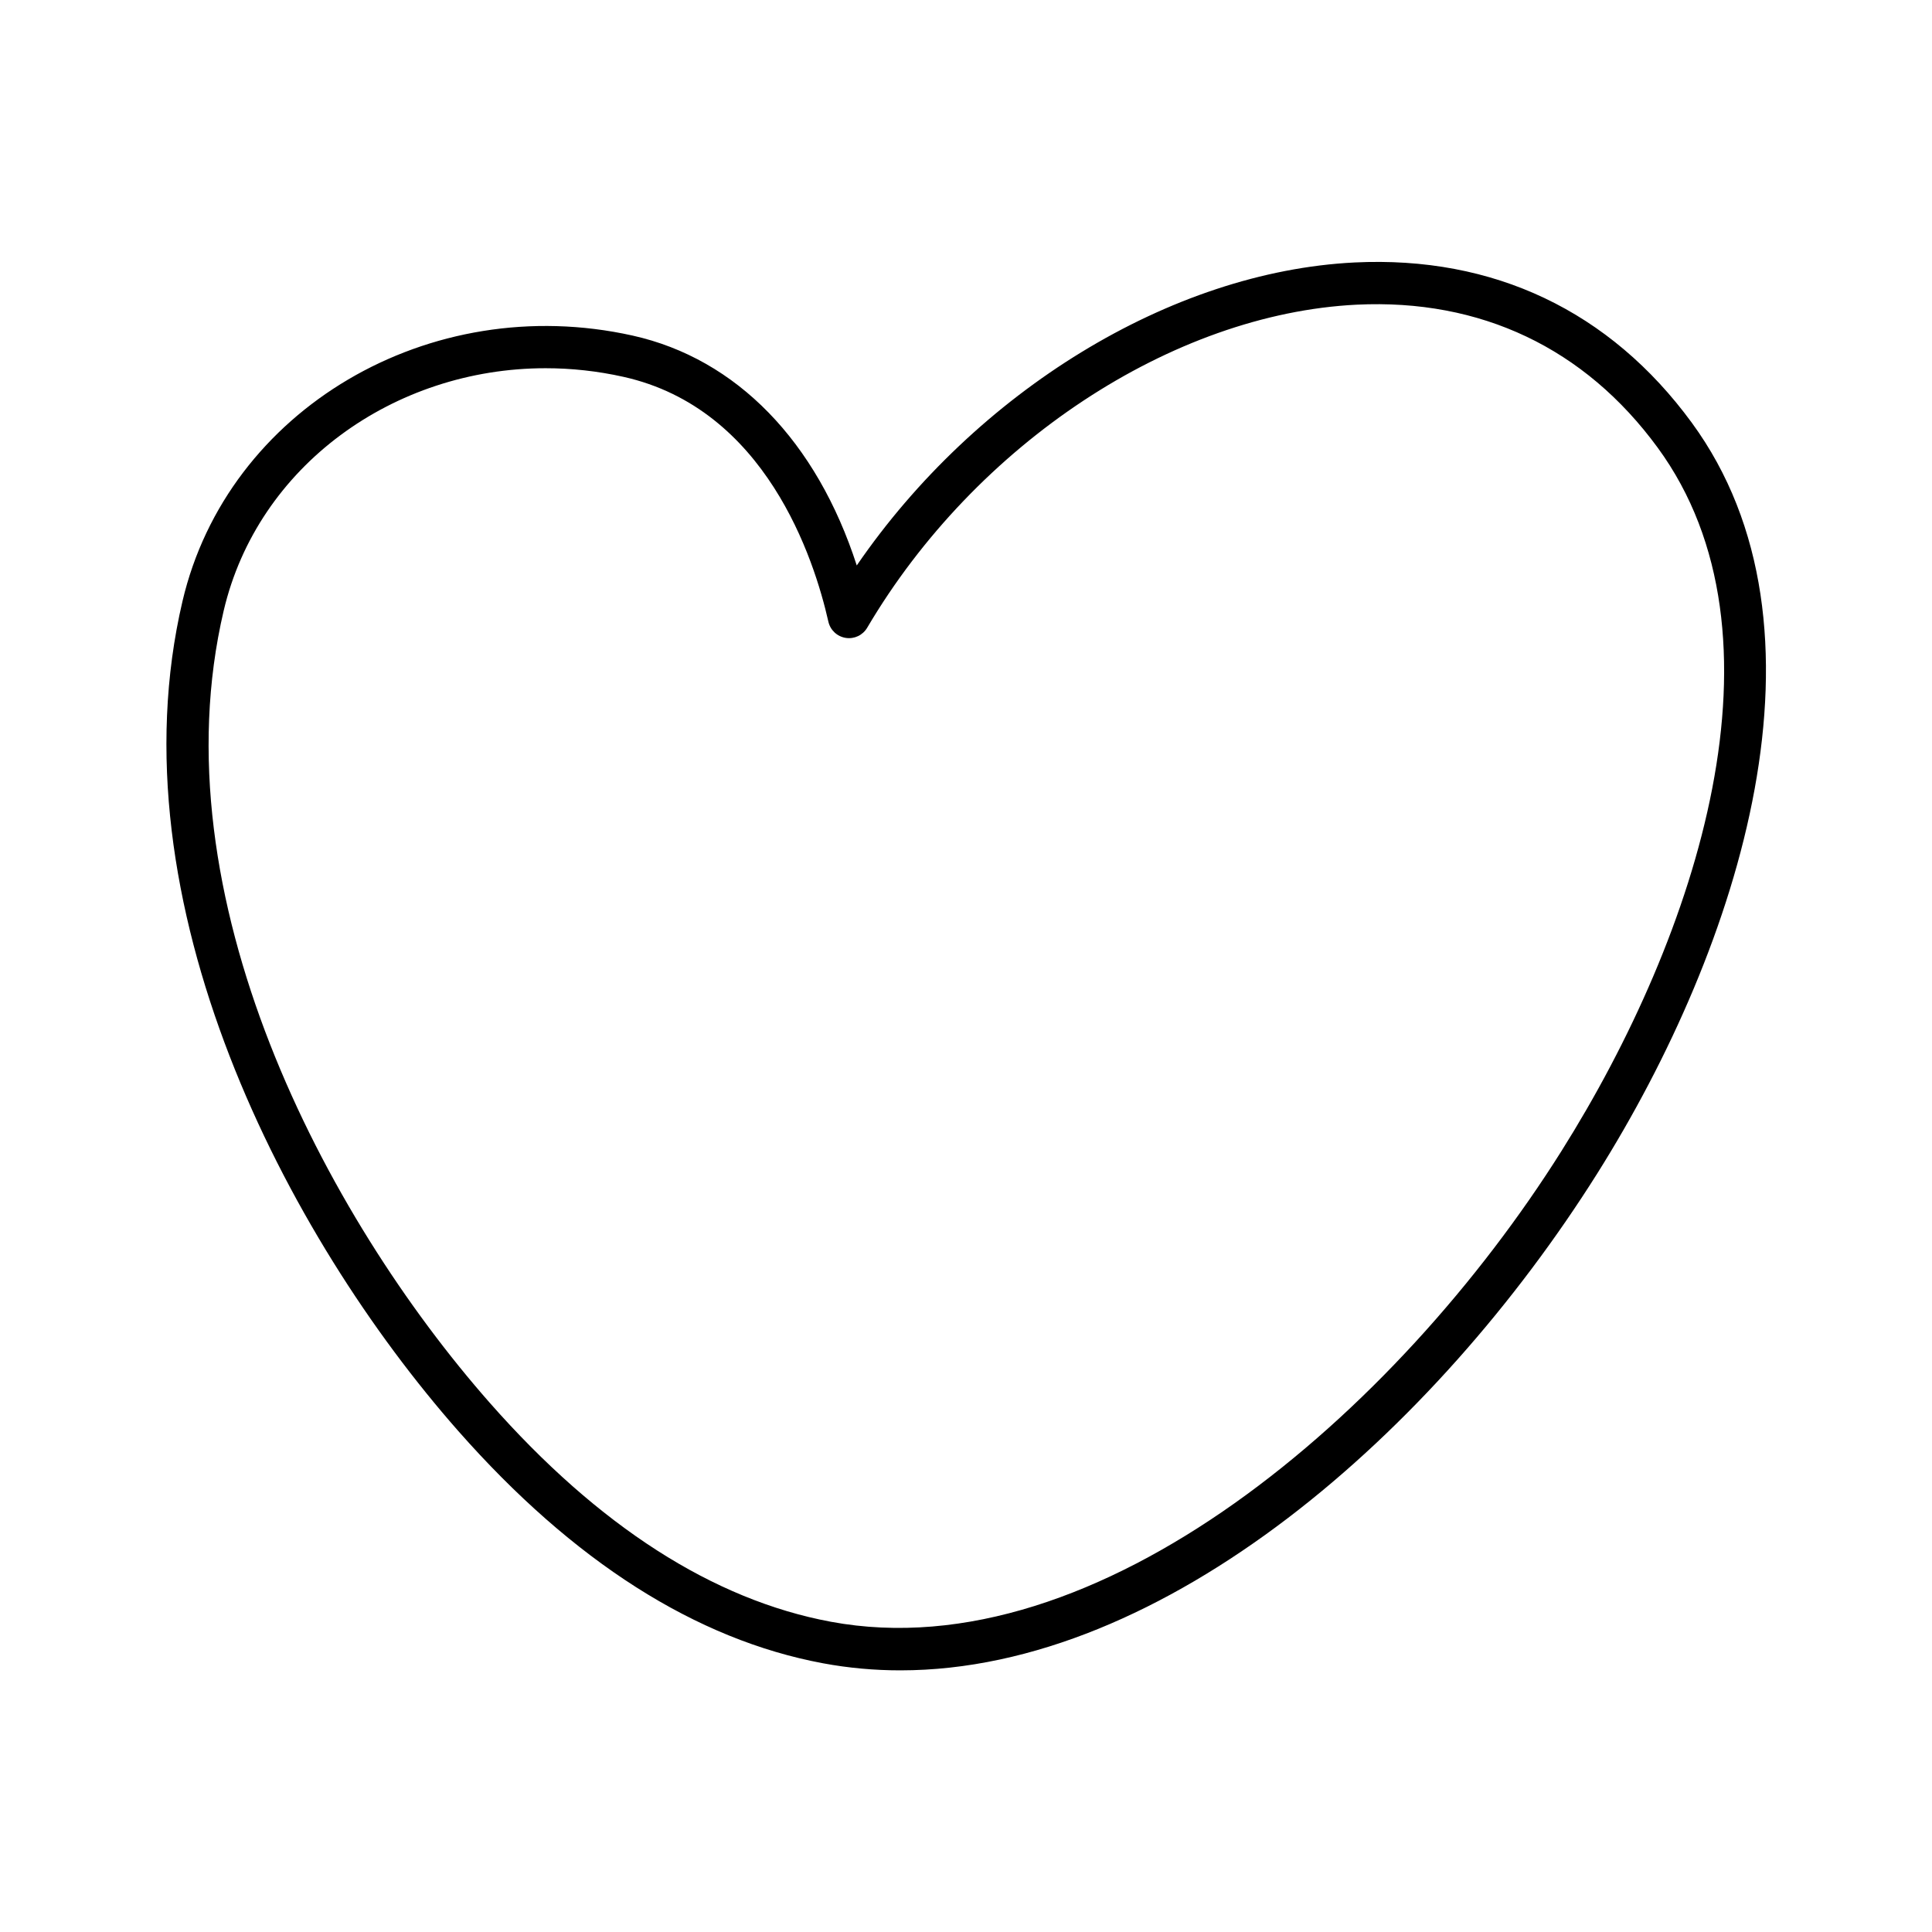 <?xml version="1.0" encoding="UTF-8"?>
<!-- Uploaded to: SVG Repo, www.svgrepo.com, Generator: SVG Repo Mixer Tools -->
<svg fill="#000000" width="800px" height="800px" version="1.1" viewBox="144 144 512 512" xmlns="http://www.w3.org/2000/svg">
 <path d="m362.13 584.79c6.797 1.266 13.629 1.871 20.484 1.871 70.152-0.004 141.77-63.465 184.66-131.65 38.145-60.641 64.762-144.76 25.066-198.99-21.672-29.609-52.523-44.262-89.359-42.465-48.711 2.418-100.31 34.191-131.93 80.293-10.621-32.844-31.816-54.773-59.406-60.918-53.859-11.992-107.35 19.562-119.27 70.348-18.75 79.82 27.629 168.36 73.047 219.92 30.469 34.594 63.008 55.316 96.703 61.59zm-158.85-278.95c9.008-38.363 45.09-64.258 85.32-64.258 6.789 0 13.699 0.738 20.613 2.281 37.699 8.398 50.547 48.176 54.316 64.887 0.508 2.238 2.328 3.941 4.598 4.297 2.289 0.359 4.519-0.715 5.684-2.688 28.762-48.789 80.895-83.195 129.72-85.617 32.832-1.594 60.43 11.473 79.777 37.898 36.379 49.703 10.676 128.89-25.512 186.41-43.602 69.316-122.75 137.9-193.62 124.73-31.172-5.805-61.57-25.312-90.352-57.984-43.648-49.562-88.316-134.29-70.543-209.96z"/>
</svg>